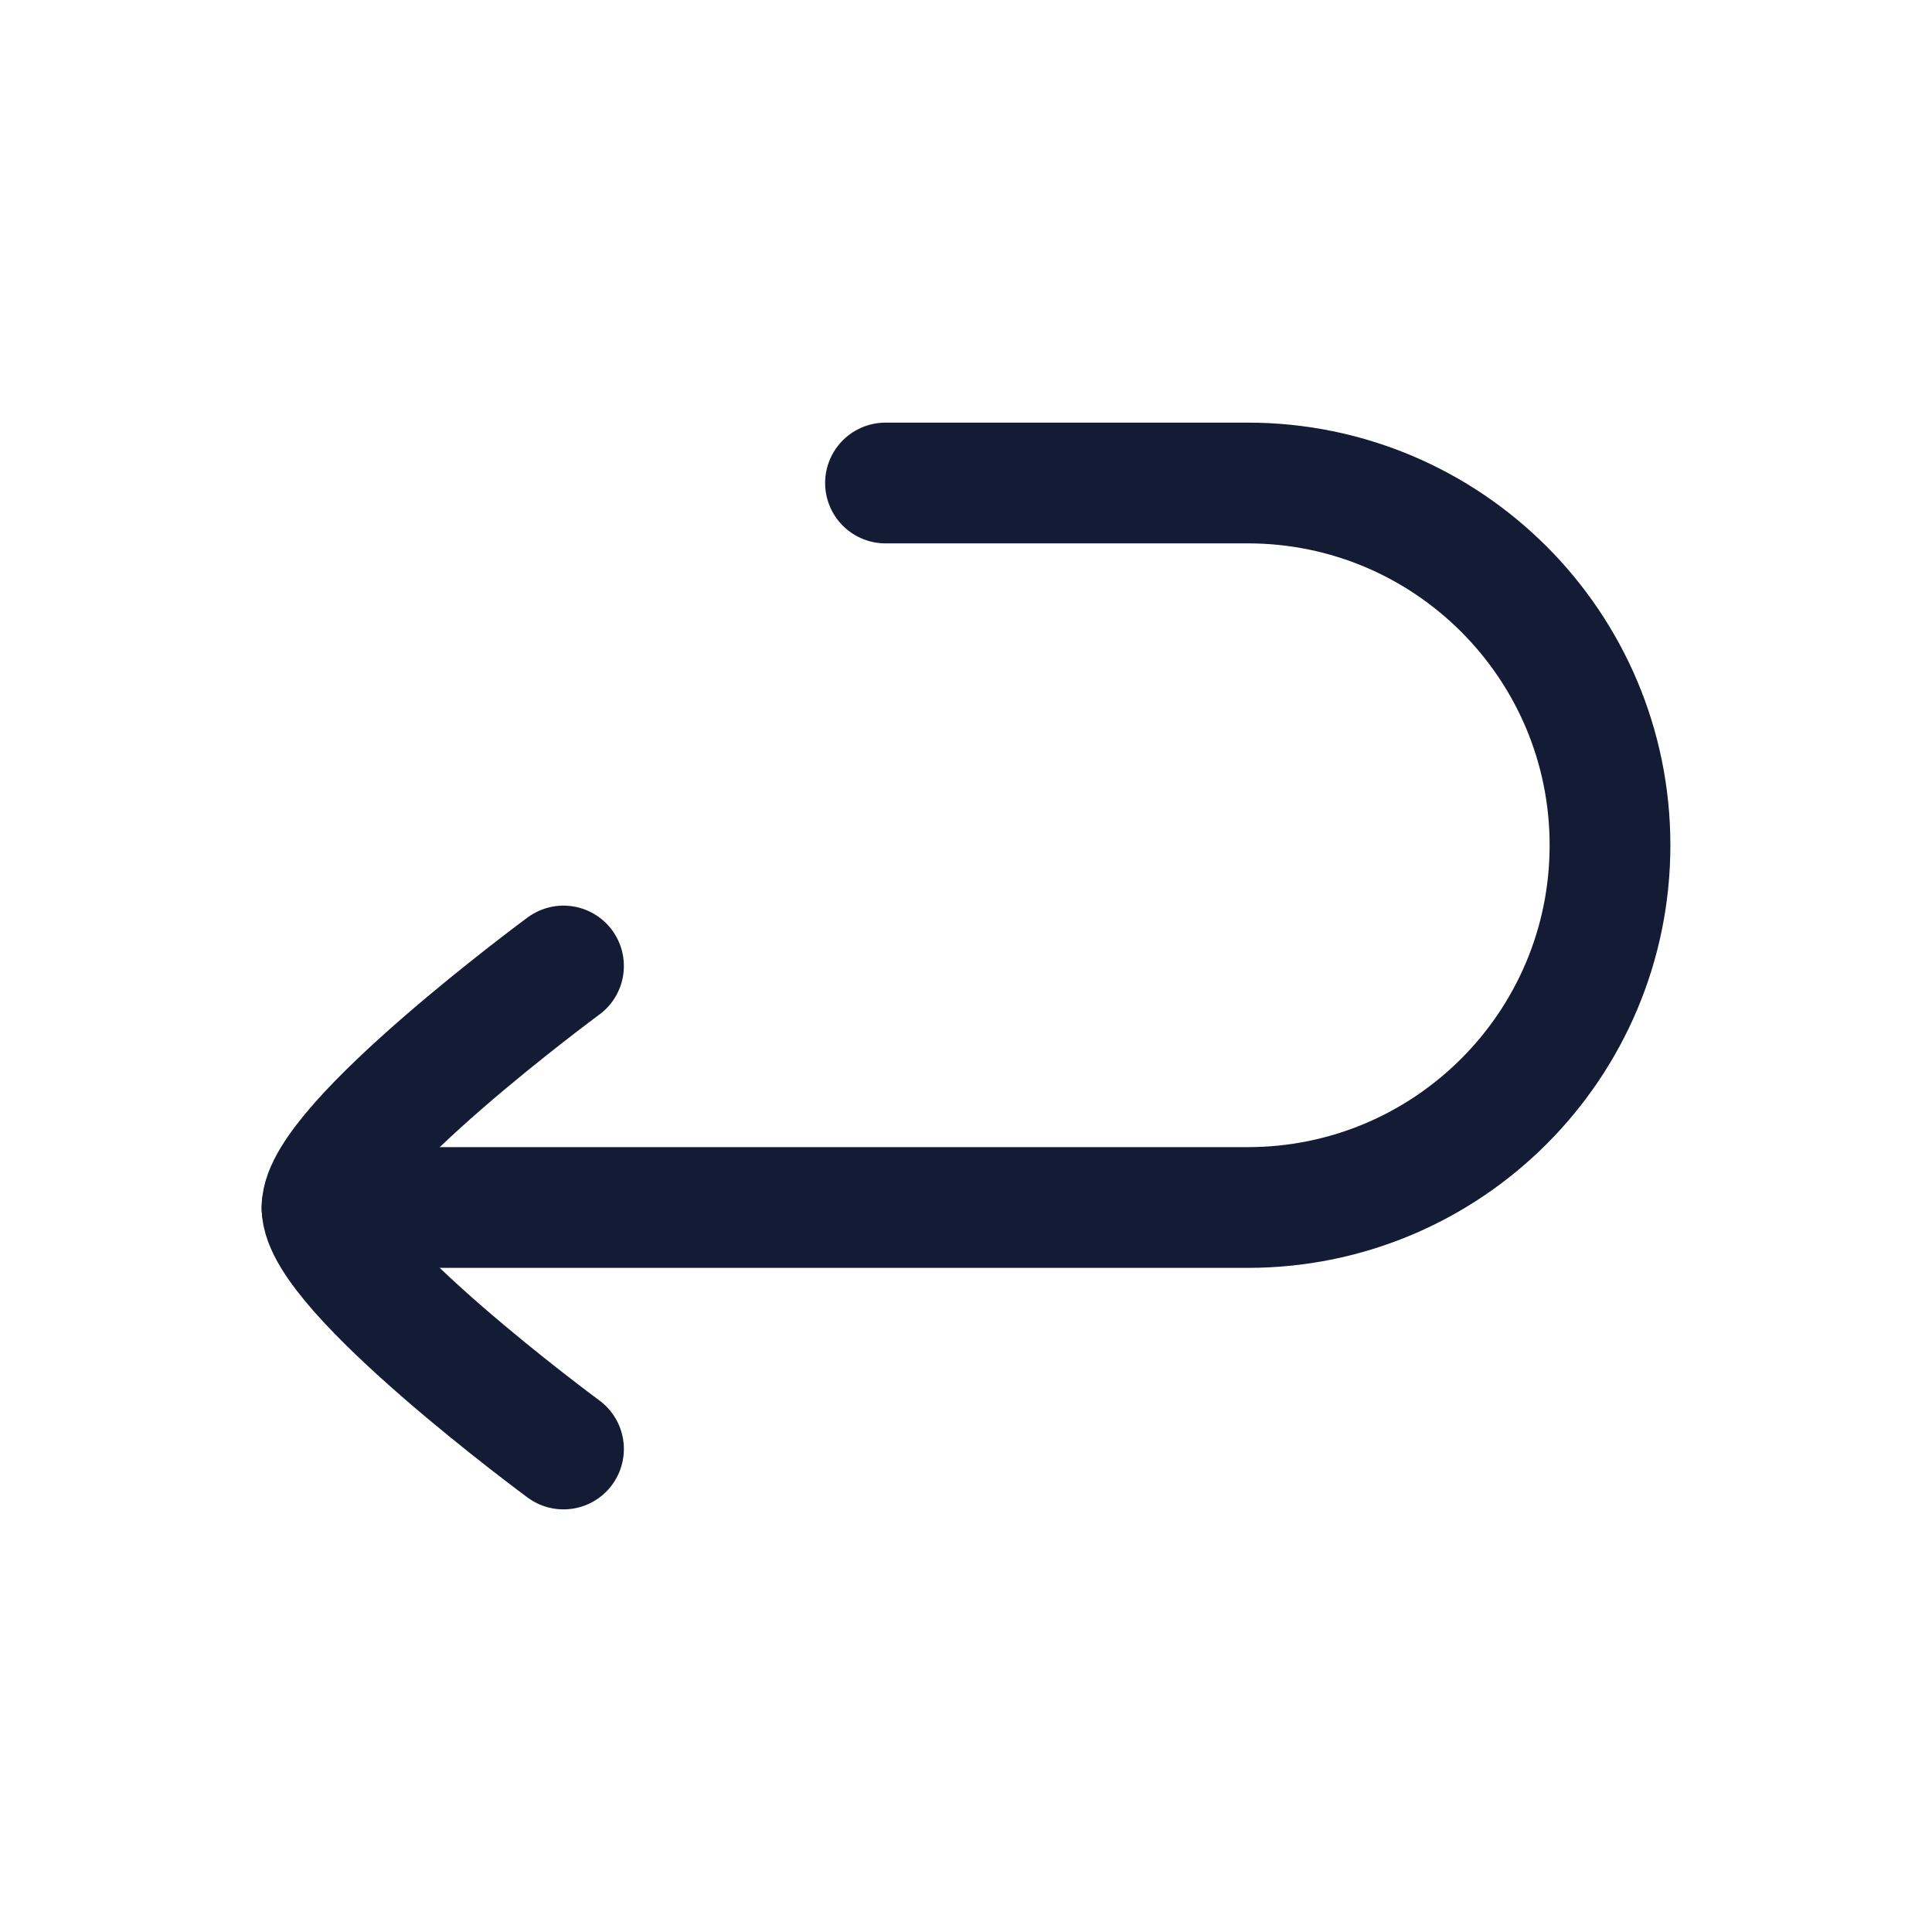 <svg width="24" height="24" viewBox="0 0 24 24" fill="none" xmlns="http://www.w3.org/2000/svg">
<g id="arrow-turn-backward">
<path id="Vector" d="M11 6H15.5C17.985 6 20 8.015 20 10.5C20 12.985 17.985 15 15.5 15H4" stroke="#141B34" stroke-width="1.5" stroke-linecap="round" stroke-linejoin="round"/>
<path id="Vector_2" d="M7 12C7 12 4 14.21 4 15C4 15.791 7 18 7 18" stroke="#141B34" stroke-width="1.5" stroke-linecap="round" stroke-linejoin="round"/>
</g>
</svg>
